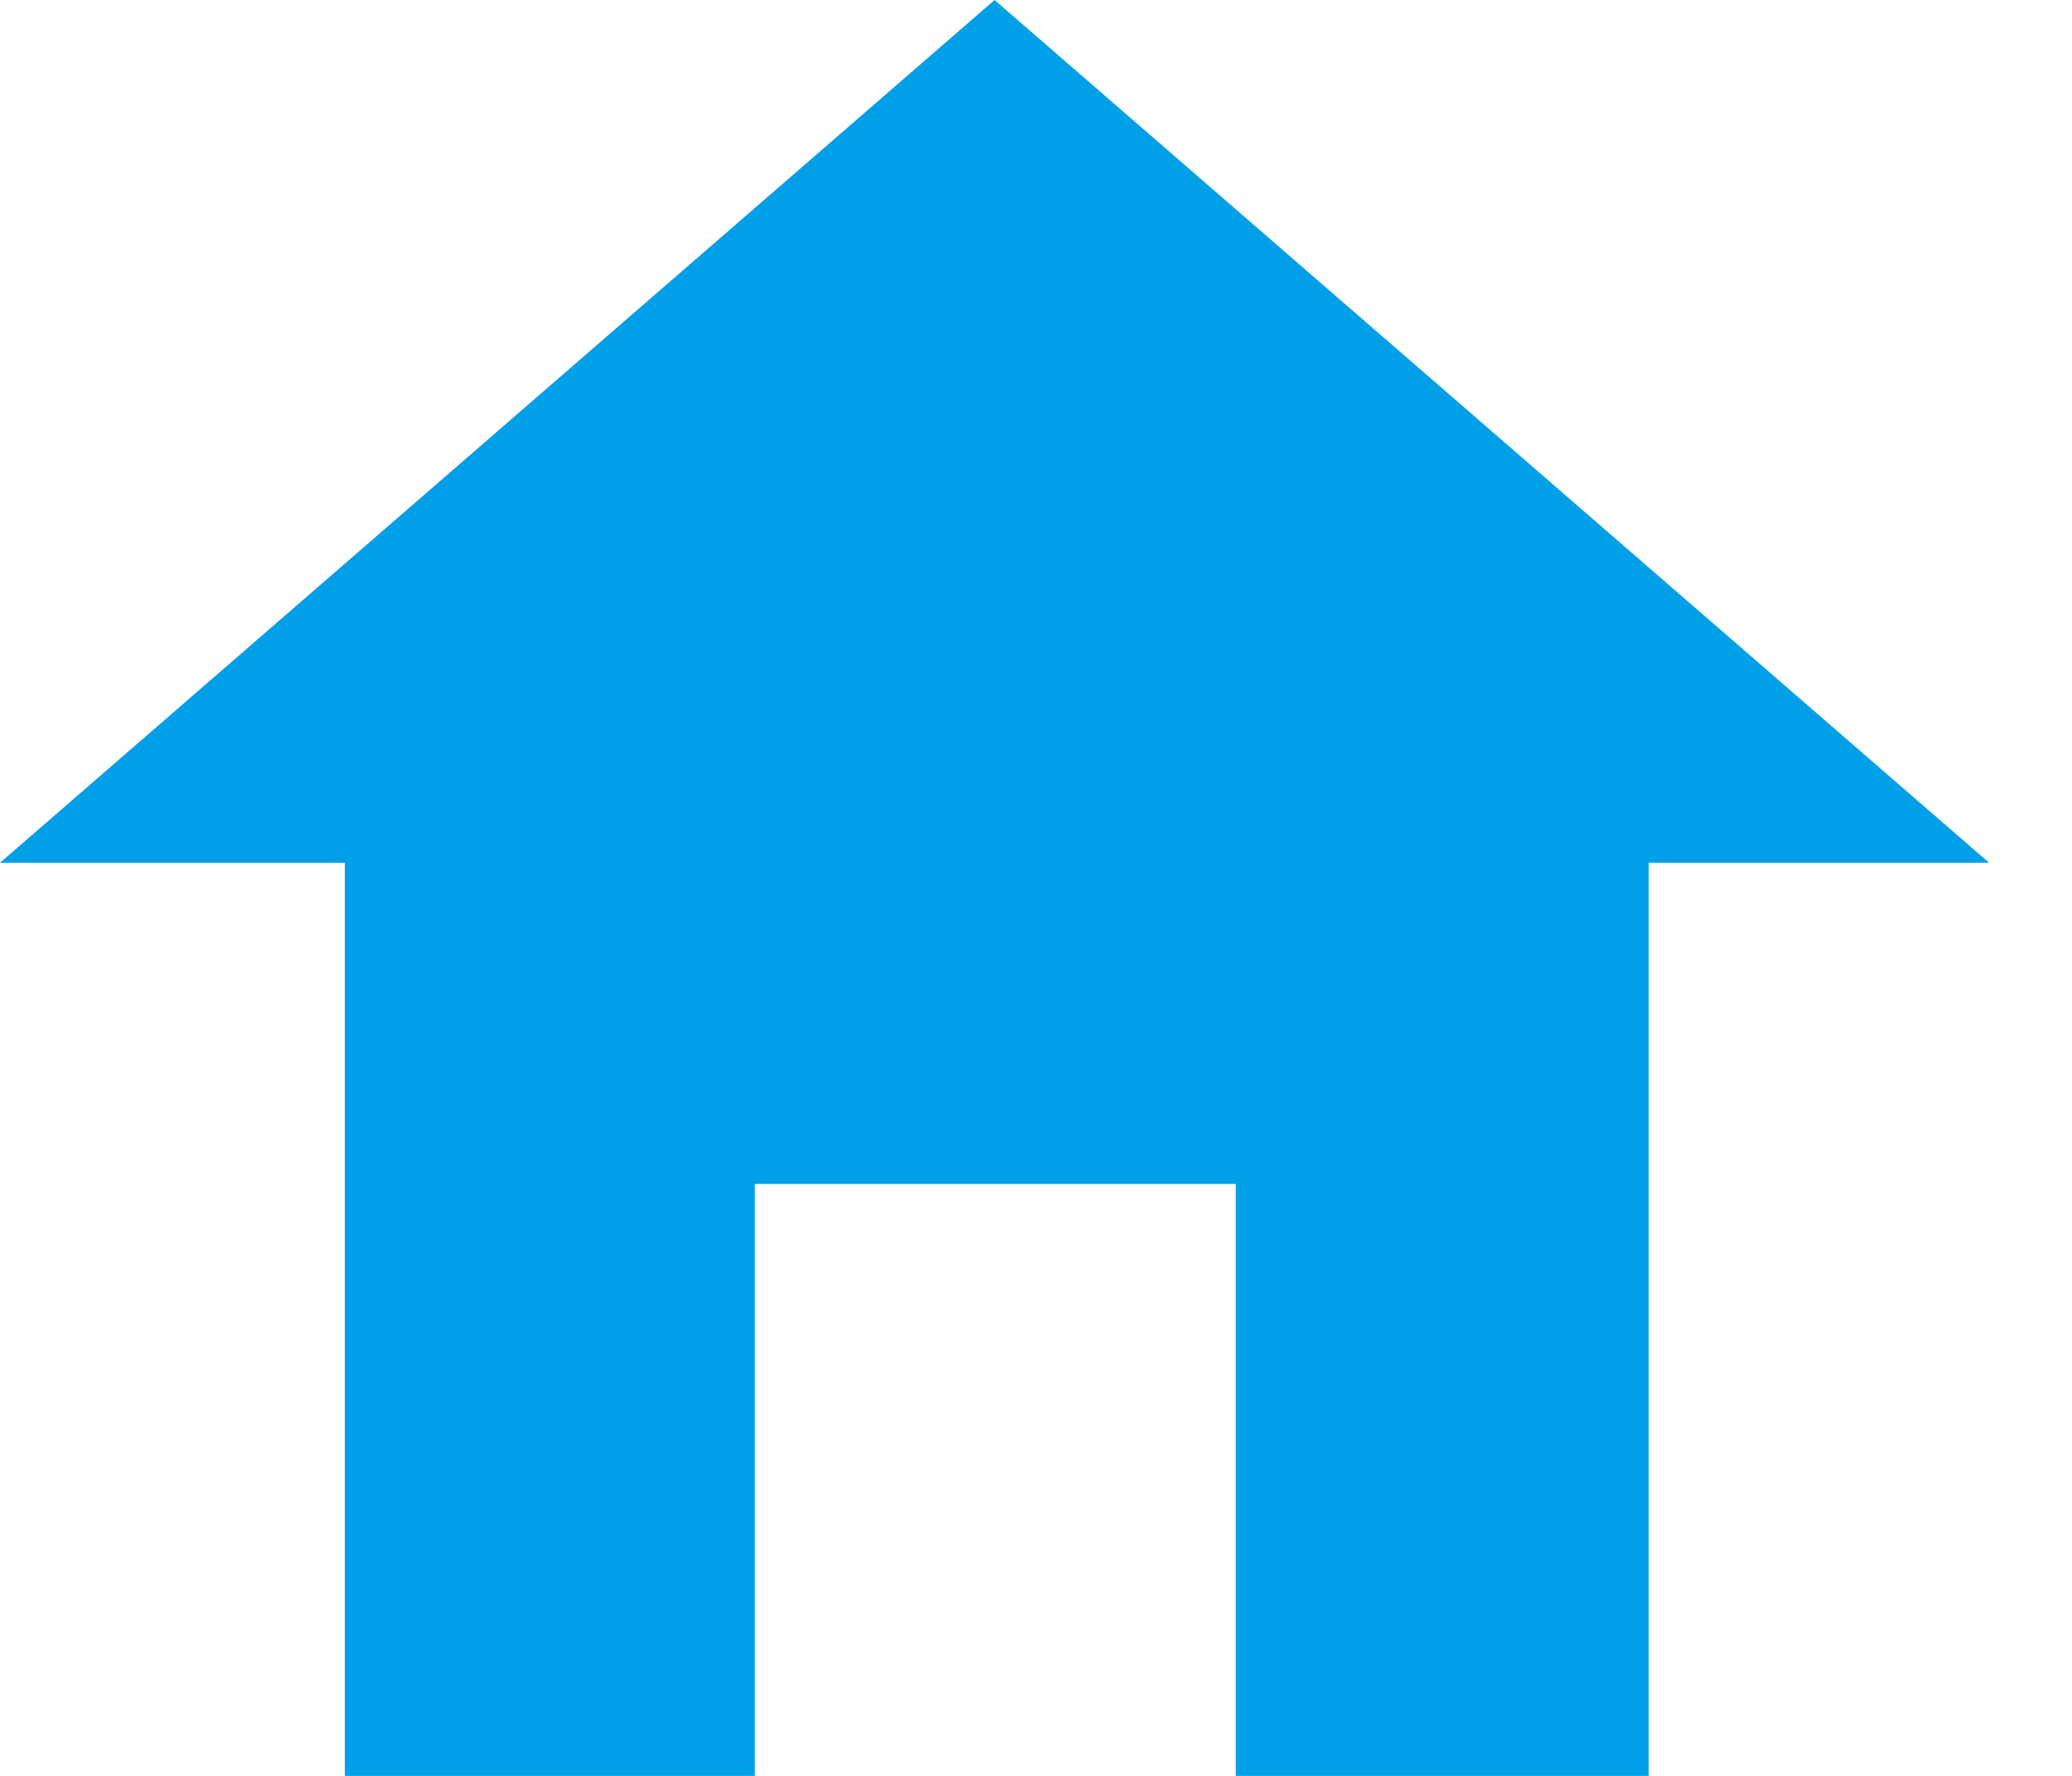 <svg xmlns="http://www.w3.org/2000/svg" width="14" height="12" viewBox="0 0 14 12"><defs><style>.a{fill:#00a0e9;}</style></defs><path class="a" d="M13.44,5.83h-2.3V12H8.35V8H5.1v4H2.33V5.83H0L6.72,0Z"/></svg>